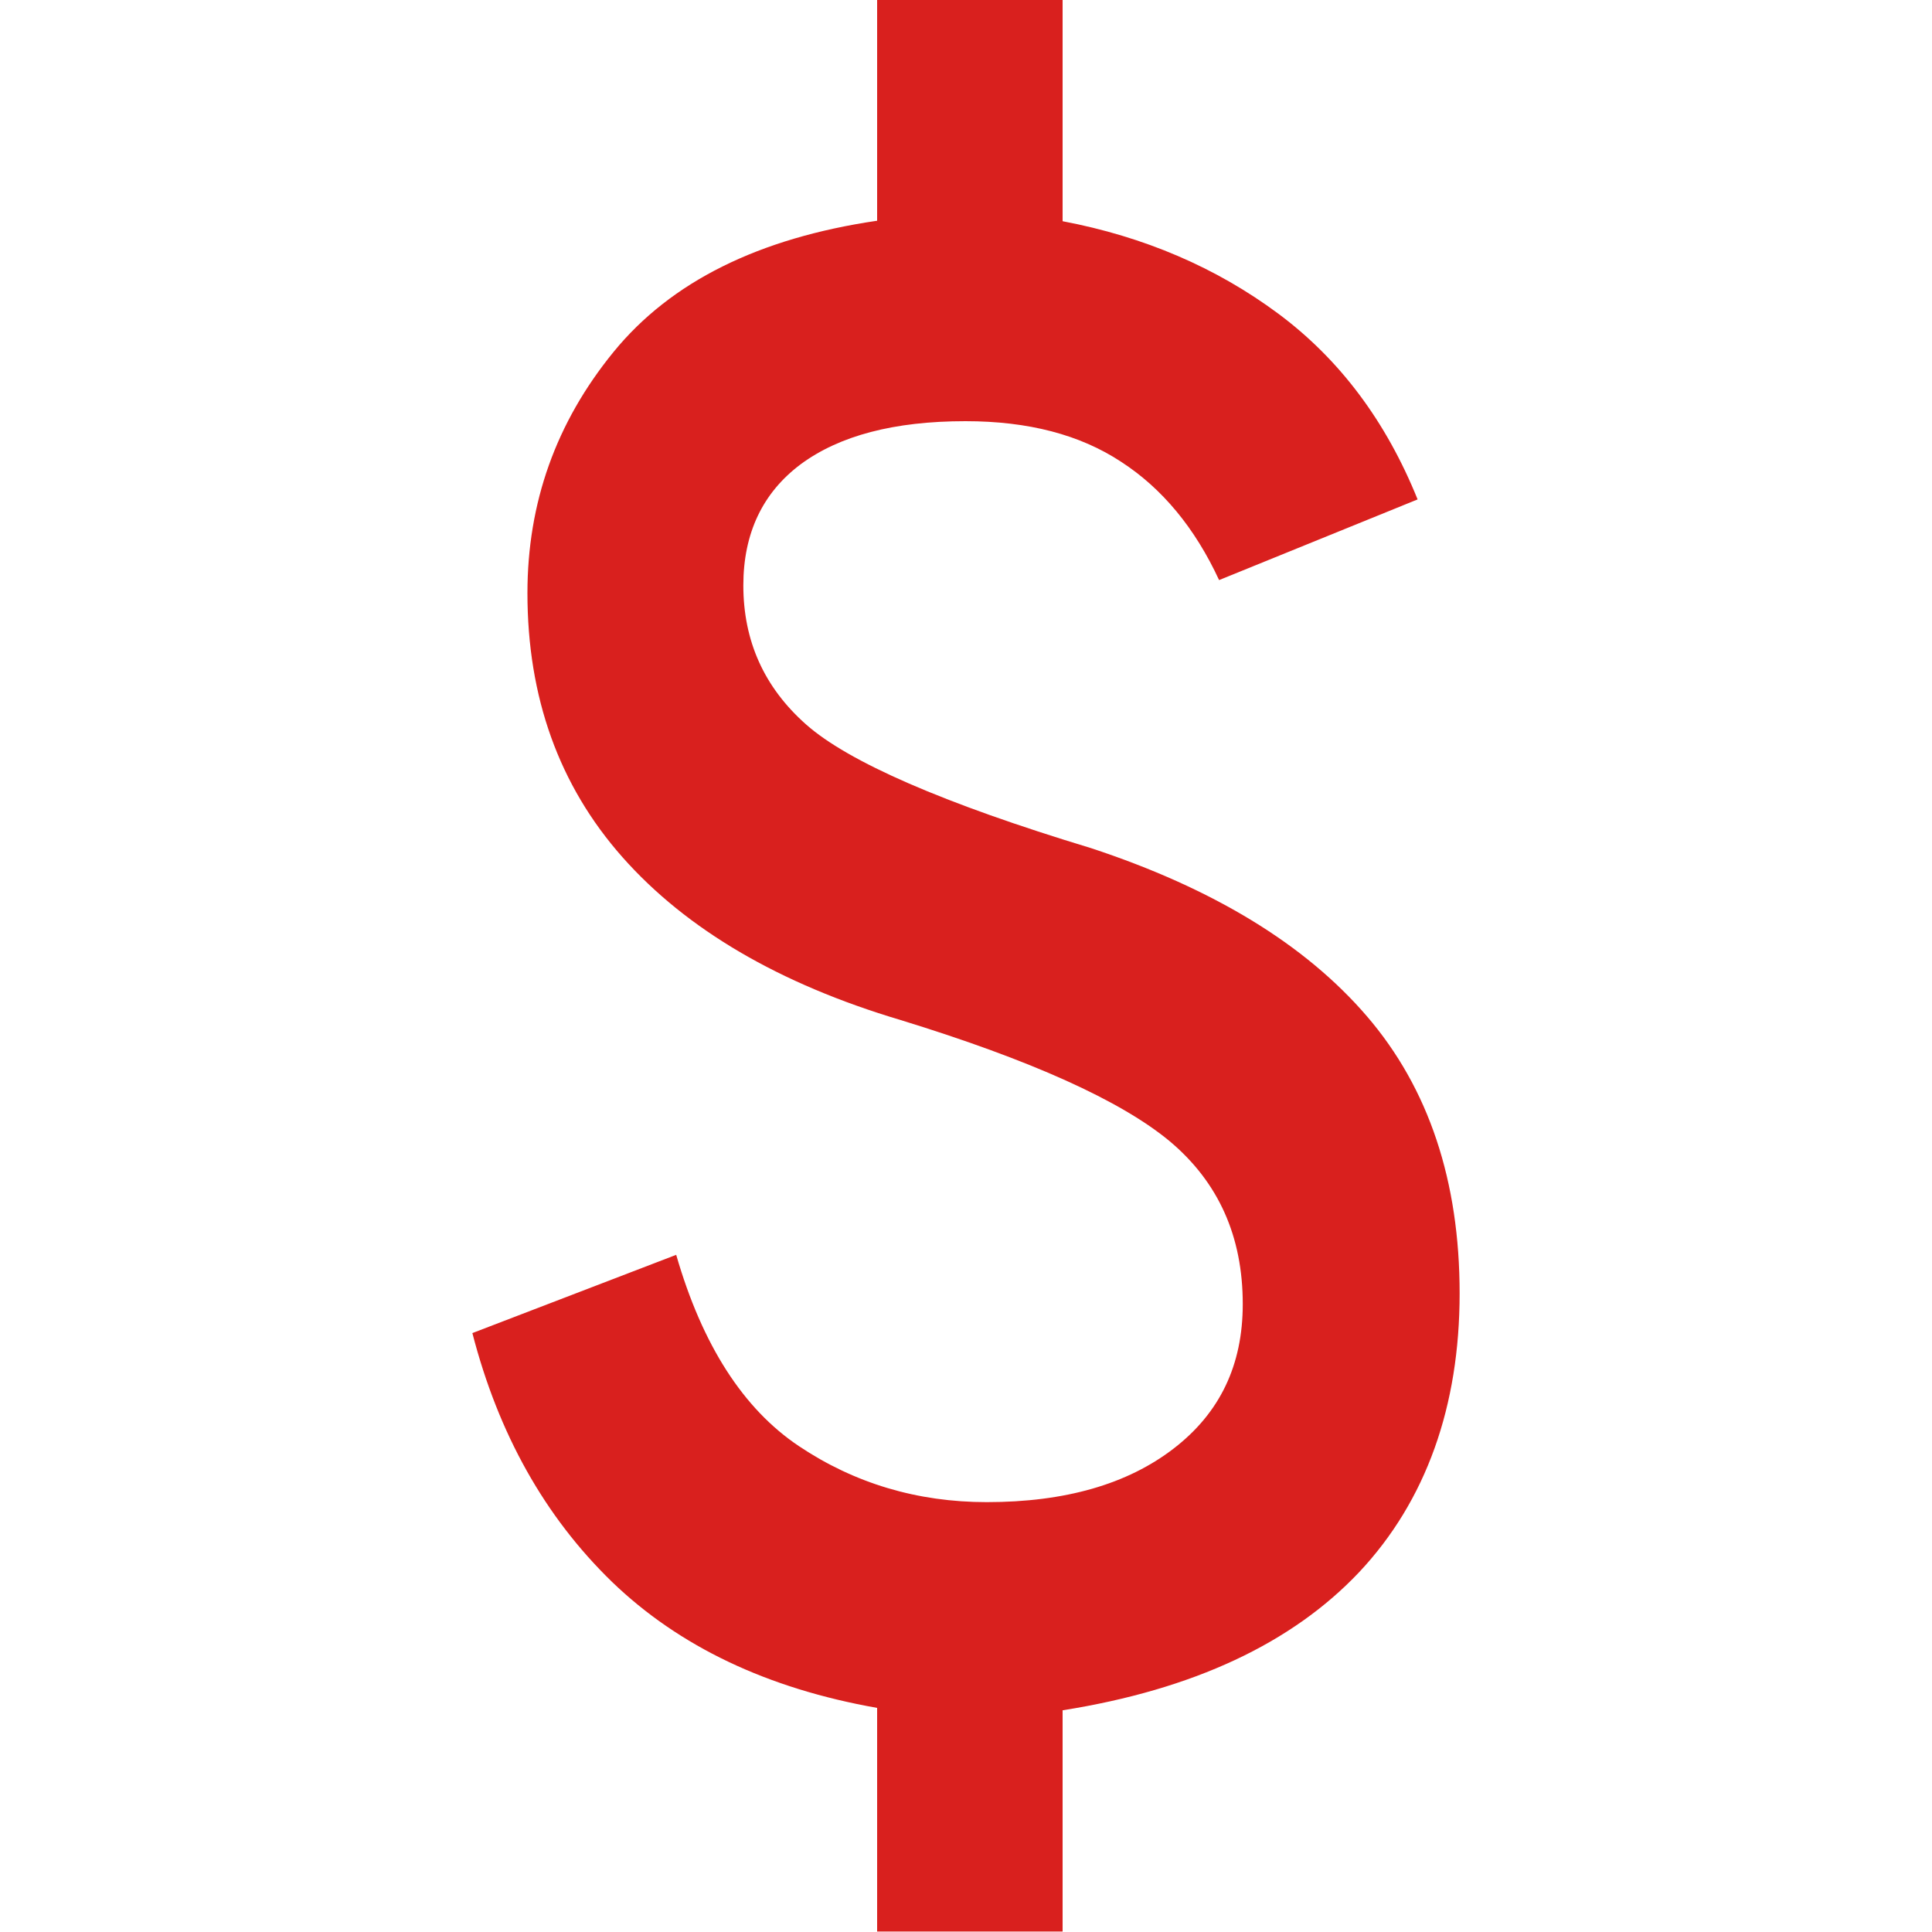 <?xml version="1.0" encoding="UTF-8"?><svg id="a" xmlns="http://www.w3.org/2000/svg" width="40" height="40" viewBox="0 0 40 40"><rect width="40" height="40" fill="#d9201e" opacity="0"/><path d="M18.16,40v-4.64c-2.27-.4-4.1-1.27-5.49-2.61-1.39-1.35-2.35-3.06-2.89-5.15l4.22-1.62c.54,1.87,1.39,3.19,2.54,3.96,1.15.77,2.45,1.16,3.89,1.16,1.62,0,2.91-.37,3.87-1.11.96-.74,1.43-1.73,1.43-2.99,0-1.4-.5-2.52-1.51-3.37-1.01-.84-2.87-1.68-5.57-2.51-2.52-.75-4.44-1.88-5.76-3.37-1.32-1.49-1.97-3.32-1.97-5.47,0-1.87.59-3.53,1.78-4.99,1.19-1.46,3.01-2.36,5.46-2.72V0h3.84v4.58c1.69.32,3.18.96,4.46,1.91,1.28.95,2.24,2.24,2.89,3.85l-4.11,1.67c-.5-1.08-1.18-1.9-2.03-2.45-.85-.56-1.92-.84-3.22-.84-1.48,0-2.61.3-3.41.89-.79.59-1.19,1.43-1.19,2.51,0,1.15.43,2.11,1.3,2.88.87.77,2.83,1.63,5.9,2.56,2.52.83,4.43,1.99,5.71,3.48,1.28,1.49,1.92,3.41,1.92,5.74s-.69,4.29-2.08,5.77c-1.39,1.47-3.43,2.43-6.14,2.86v4.58h-3.84Z" fill="#d9201e"/></svg>